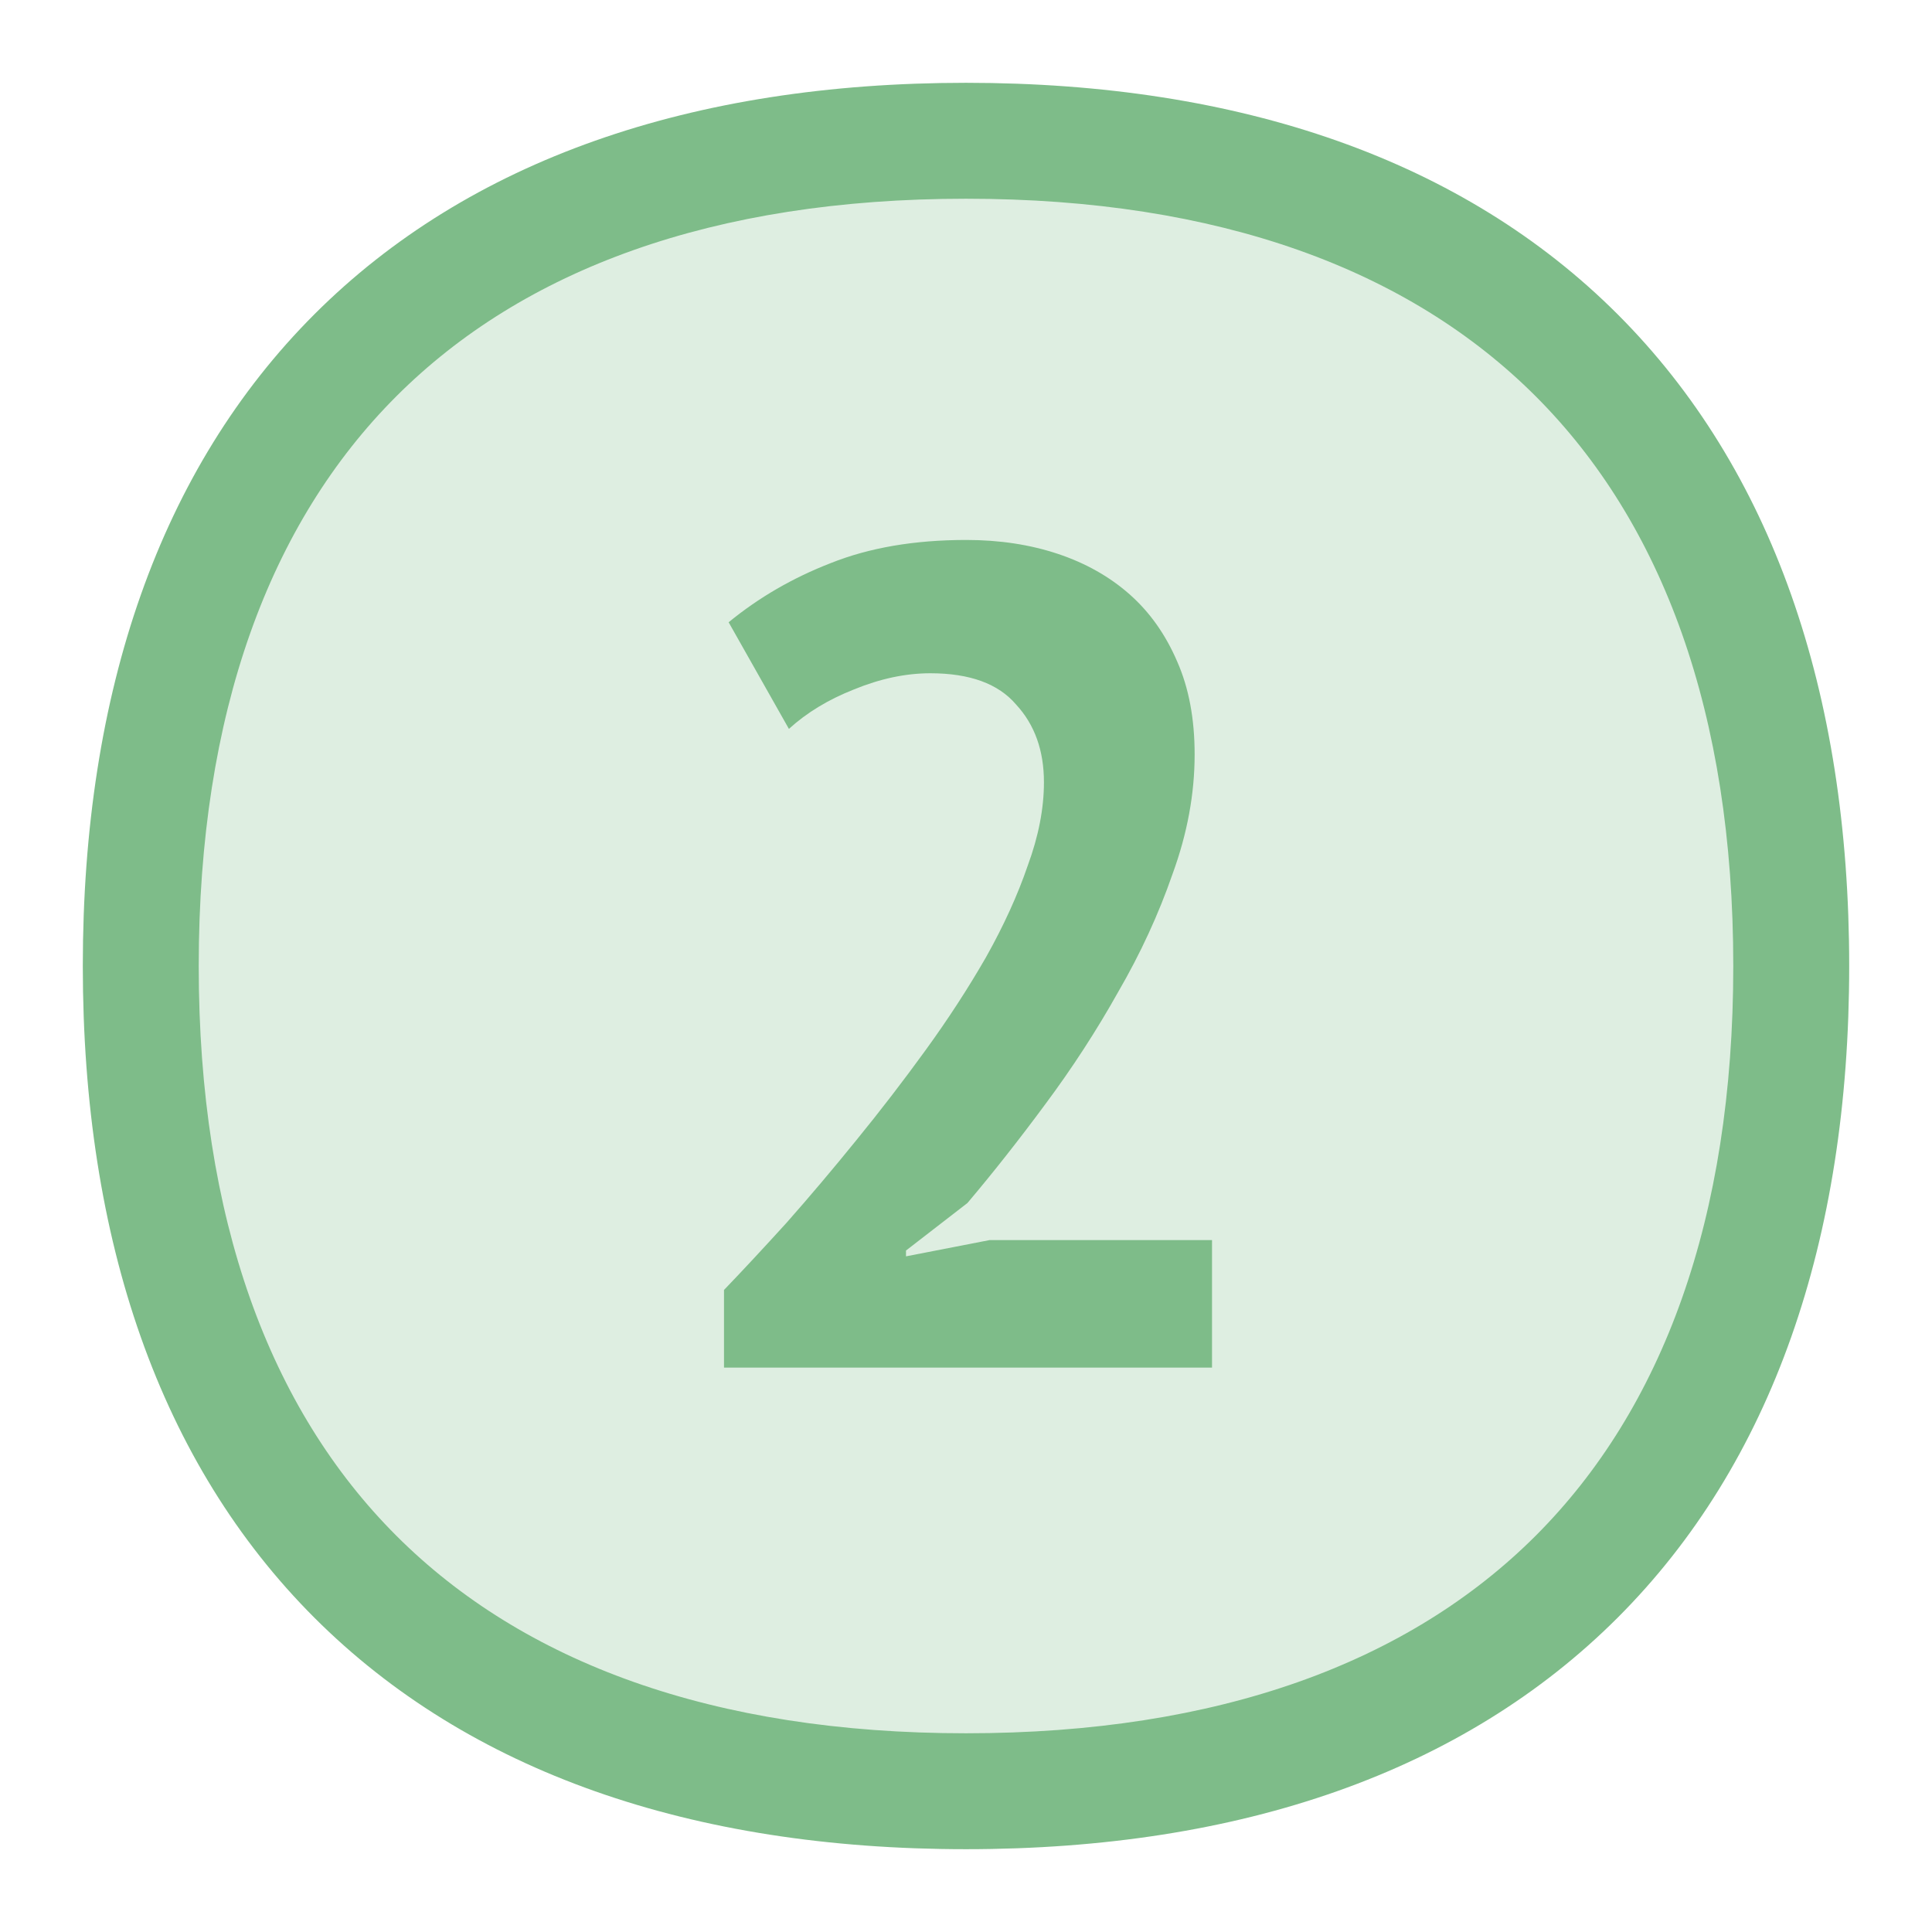 <svg width="50" height="50" viewBox="0 0 50 50" fill="none" xmlns="http://www.w3.org/2000/svg">
<path d="M25 46.357C38.669 46.357 46.357 38.669 46.357 25C46.357 11.331 38.669 3.643 25 3.643C11.332 3.643 3.643 11.331 3.643 25C3.643 38.669 11.332 46.357 25 46.357Z" fill="#DEEEE1"/>
<path fill-rule="evenodd" clip-rule="evenodd" d="M8.135 8.135C12.123 4.147 17.89 2.143 25 2.143C32.111 2.143 37.877 4.147 41.865 8.135C45.853 12.123 47.857 17.89 47.857 25C47.857 32.11 45.853 37.877 41.865 41.865C37.877 45.853 32.111 47.857 25 47.857C17.89 47.857 12.123 45.853 8.135 41.865C4.148 37.877 2.143 32.11 2.143 25C2.143 17.89 4.148 12.123 8.135 8.135ZM10.257 10.256C6.983 13.53 5.143 18.442 5.143 25C5.143 31.558 6.983 36.47 10.257 39.744C13.53 43.017 18.442 44.857 25 44.857C31.558 44.857 36.47 43.017 39.744 39.744C43.017 36.47 44.857 31.558 44.857 25C44.857 18.442 43.017 13.53 39.744 10.256C36.47 6.983 31.558 5.143 25 5.143C18.442 5.143 13.53 6.983 10.257 10.256Z" fill="#7EBC89"/>
<path d="M30.917 19.524C30.917 20.544 30.727 21.574 30.347 22.614C29.987 23.654 29.517 24.674 28.937 25.674C28.377 26.674 27.747 27.644 27.047 28.584C26.367 29.504 25.697 30.354 25.037 31.134L23.447 32.364V32.514L25.607 32.094H31.367V35.394H18.737V33.384C19.217 32.884 19.757 32.304 20.357 31.644C20.957 30.964 21.557 30.254 22.157 29.514C22.777 28.754 23.377 27.974 23.957 27.174C24.537 26.374 25.057 25.574 25.517 24.774C25.977 23.954 26.337 23.164 26.597 22.404C26.877 21.644 27.017 20.924 27.017 20.244C27.017 19.424 26.777 18.754 26.297 18.234C25.837 17.694 25.097 17.424 24.077 17.424C23.437 17.424 22.777 17.564 22.097 17.844C21.437 18.104 20.877 18.444 20.417 18.864L18.857 16.104C19.637 15.464 20.517 14.954 21.497 14.574C22.497 14.174 23.667 13.974 25.007 13.974C25.867 13.974 26.657 14.094 27.377 14.334C28.097 14.574 28.717 14.924 29.237 15.384C29.757 15.844 30.167 16.424 30.467 17.124C30.767 17.804 30.917 18.604 30.917 19.524Z" fill="#7EBC89"/>
</svg>
